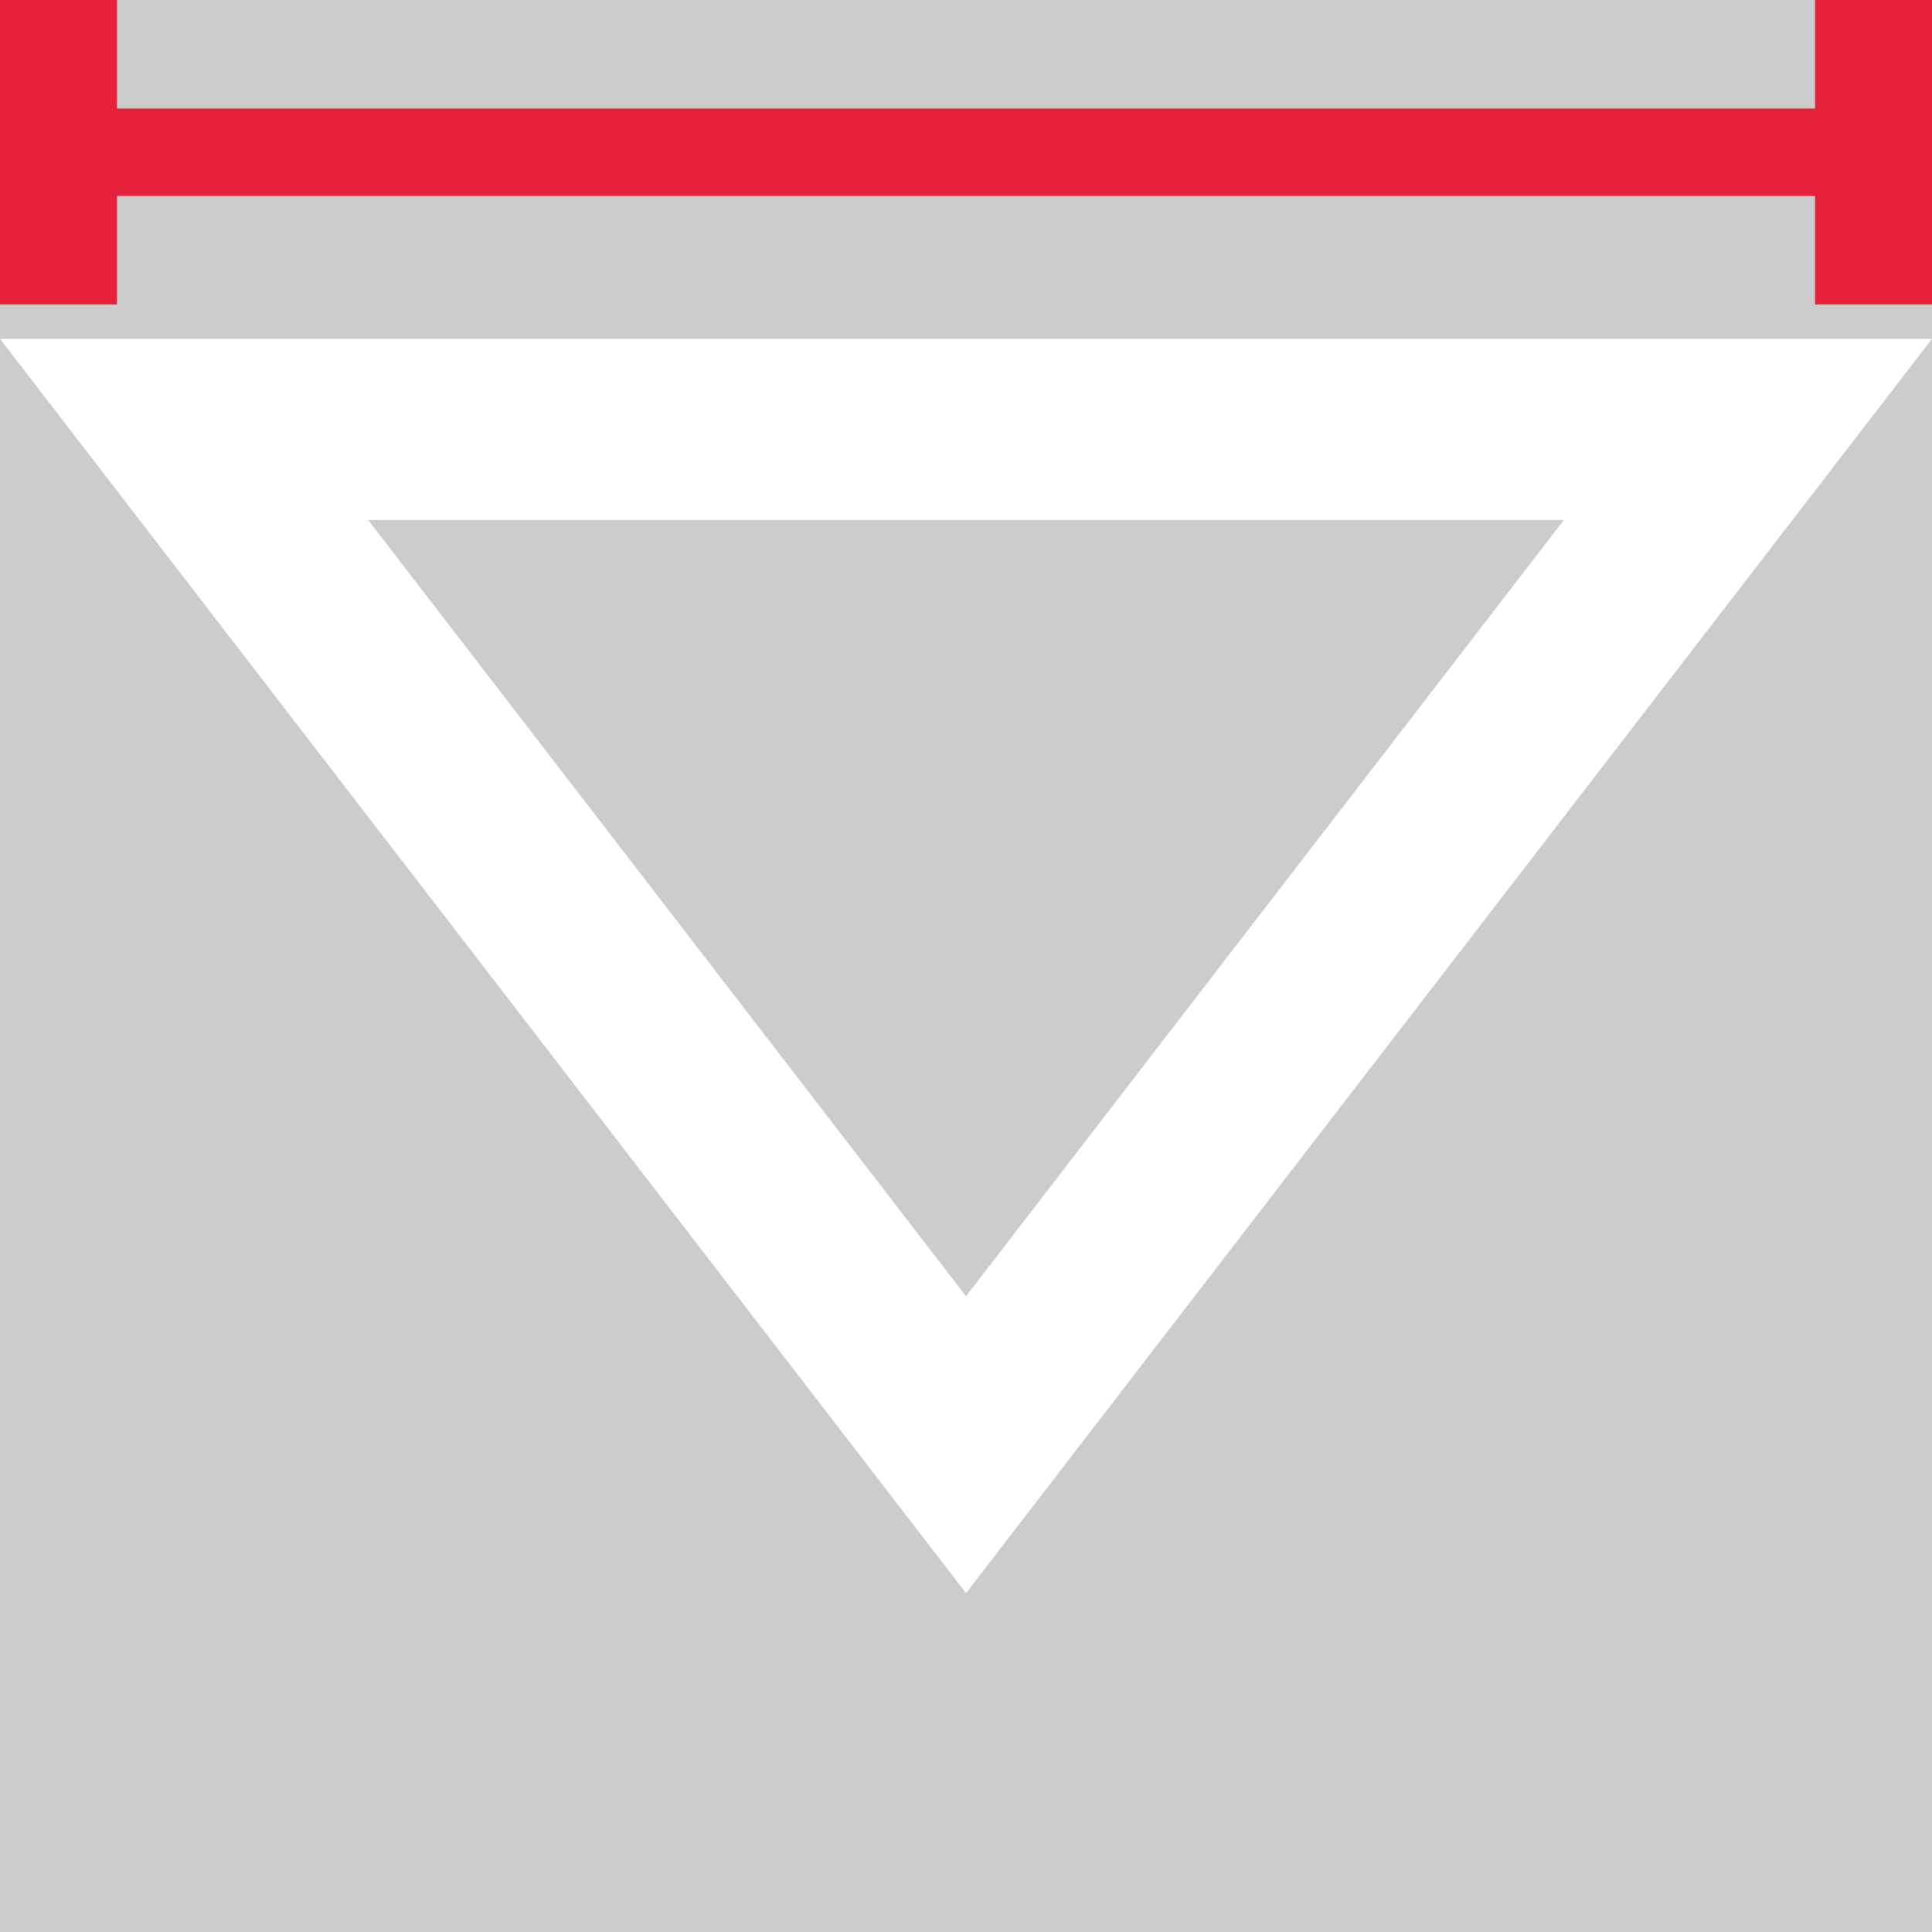 <?xml version='1.0' encoding='UTF-8'?>
<svg xmlns="http://www.w3.org/2000/svg" id="WIP" viewBox="0 0 128 128">
  <rect width="100%" height="100%" fill="#cccccc"/>
  <rect width="100%" height="100%" fill="#cccccc"/>
  <defs>
    <style>.cls-1{fill:#e6213c;}.cls-2{fill:#fff;}</style>
  </defs>
  <rect class="cls-1" x="120.25" width="7.75" height="20.17"/>
  <rect class="cls-1" width="7.75" height="20.17"/>
  <rect class="cls-1" x="60.75" y="-51.98" width="5.79" height="124.13" transform="translate(73.73 -53.56) rotate(90)"/>
  <path class="cls-2" d="M103.61,34.45,64,85.88,24.39,34.45Zm24.39-12Zm0,0H0l64,83.1,64-83.1Z"/>
</svg>
